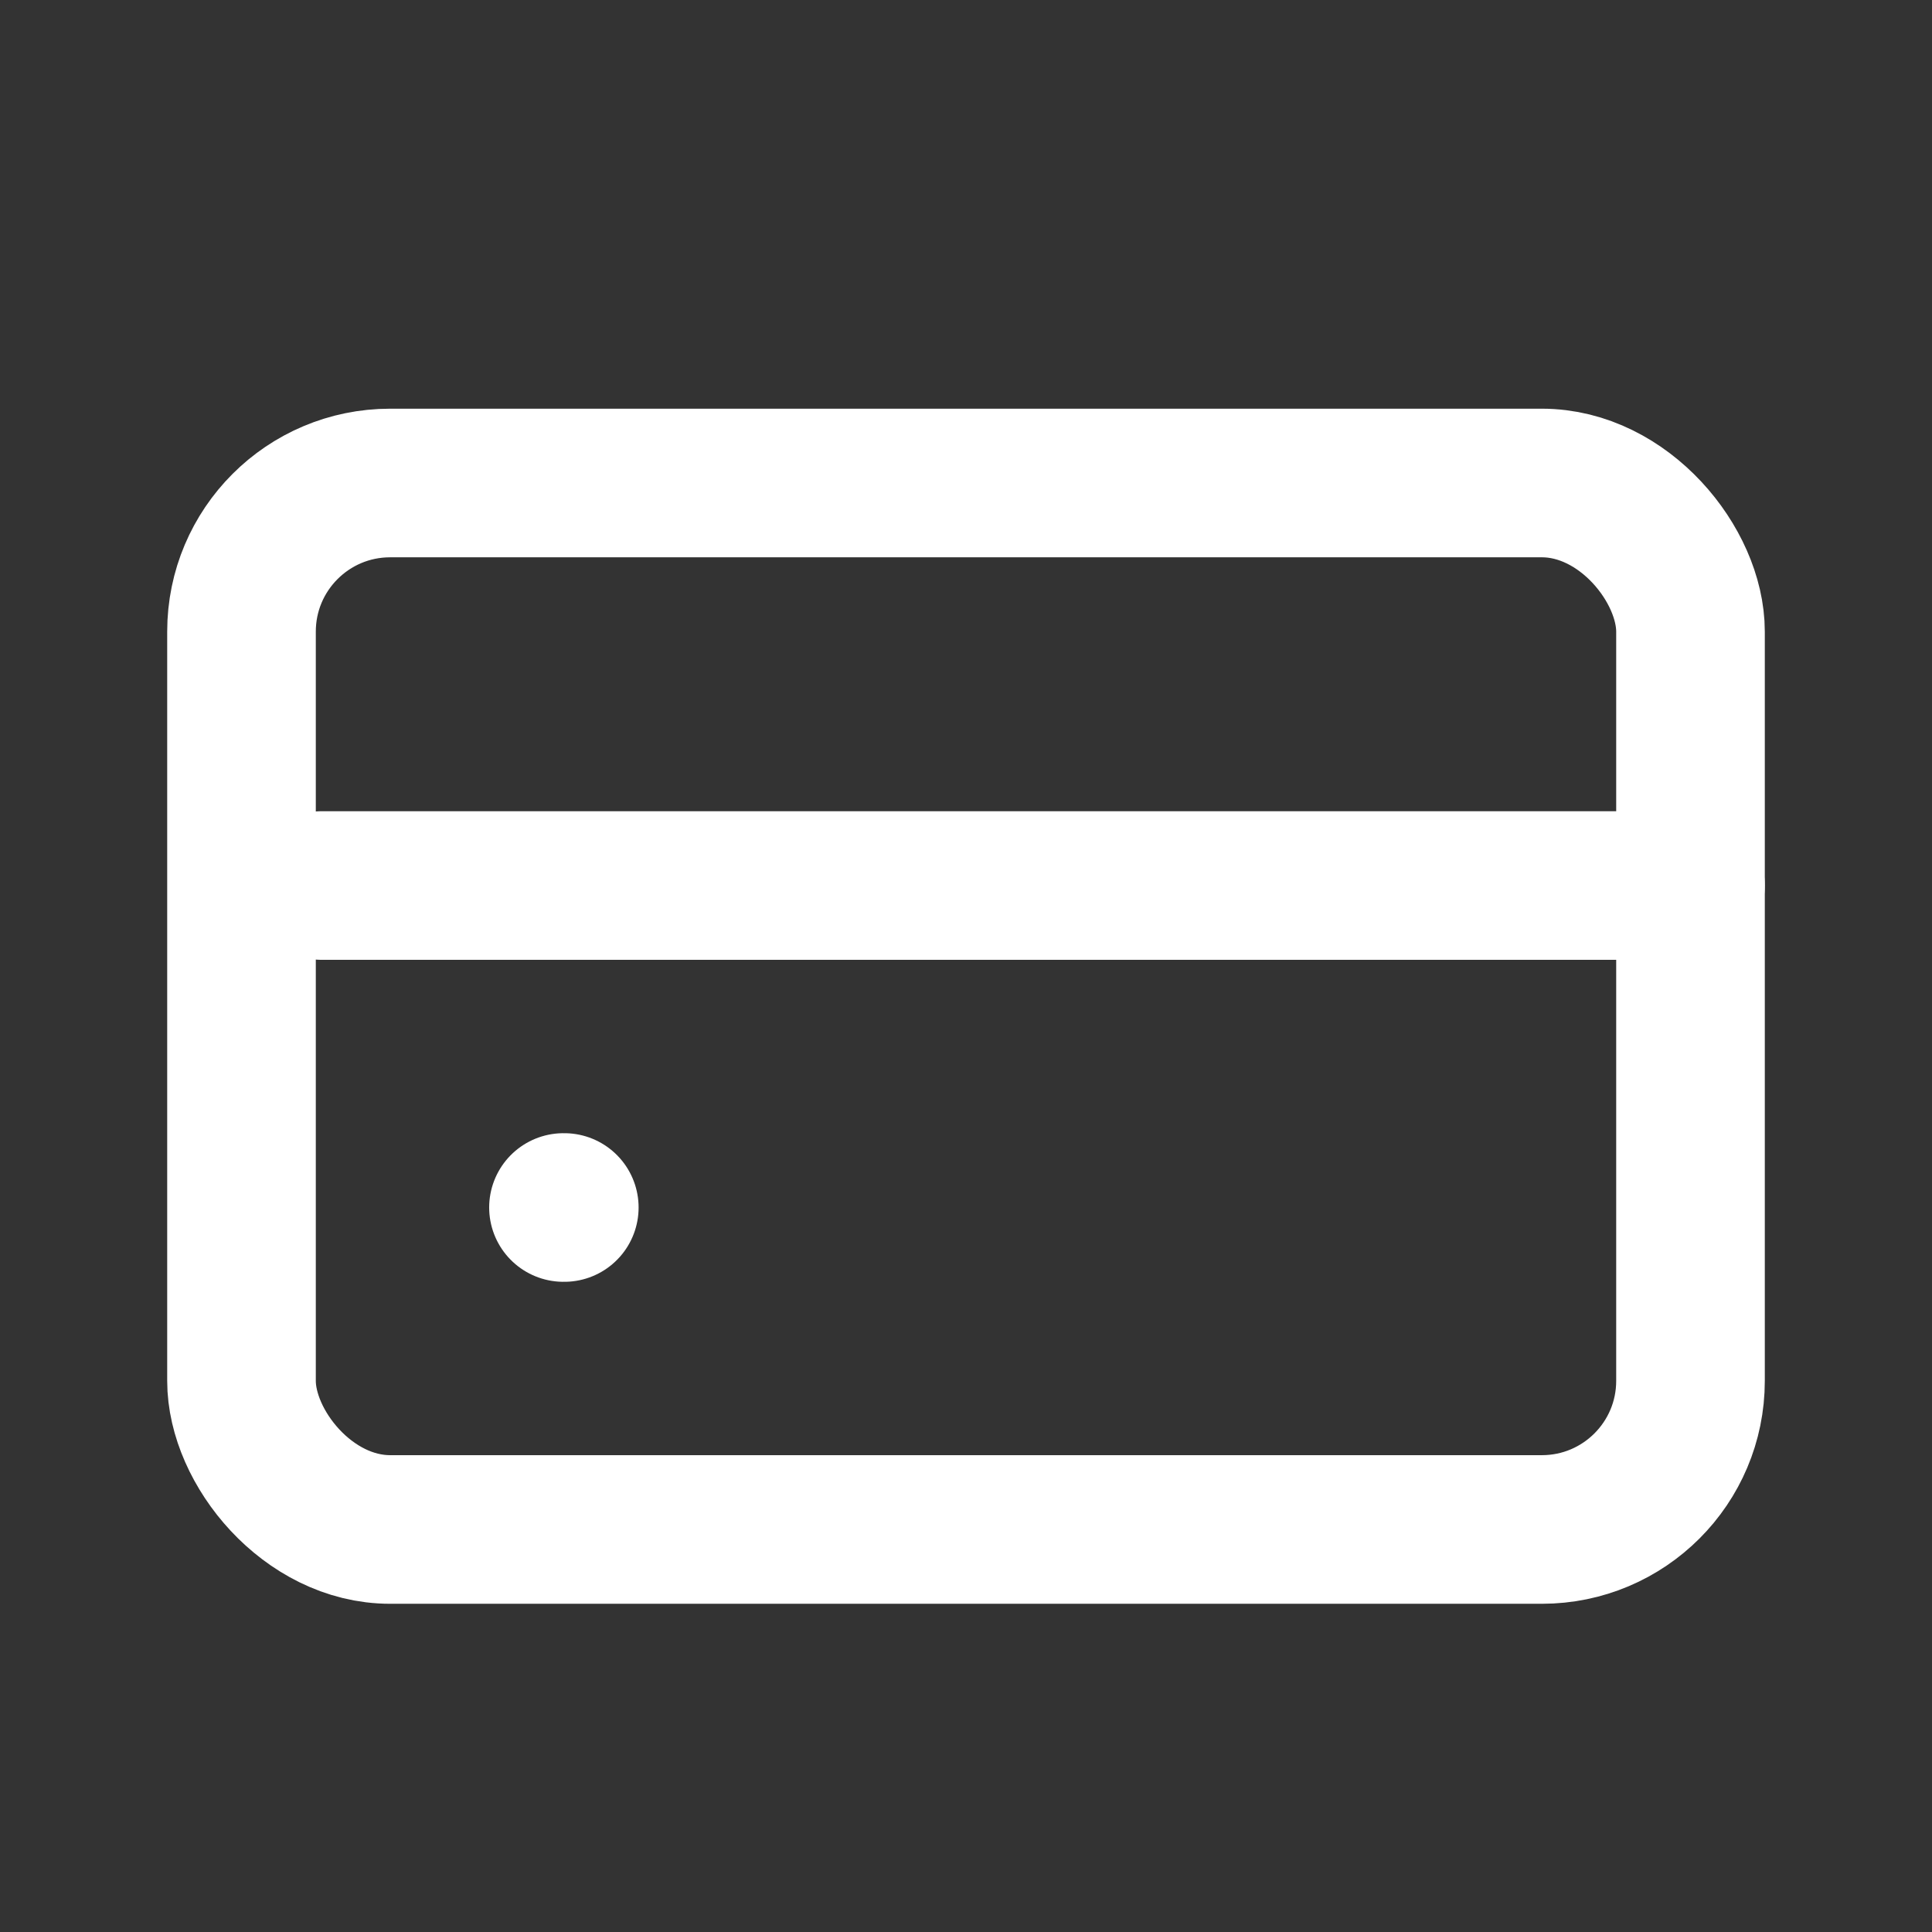 <svg width="26" height="26" fill="none" xmlns="http://www.w3.org/2000/svg"><rect width="100%" height="100%" fill="#333333" stroke="none"/><rect x="3.25" y="6.5" width="19.5" height="14.083" rx="2" stroke="#fff" stroke-width="2"/><path d="M7.583 16.25h.011m-3.261-4.333H22.75" stroke="#fff" stroke-width="2" stroke-linecap="round"/></svg>